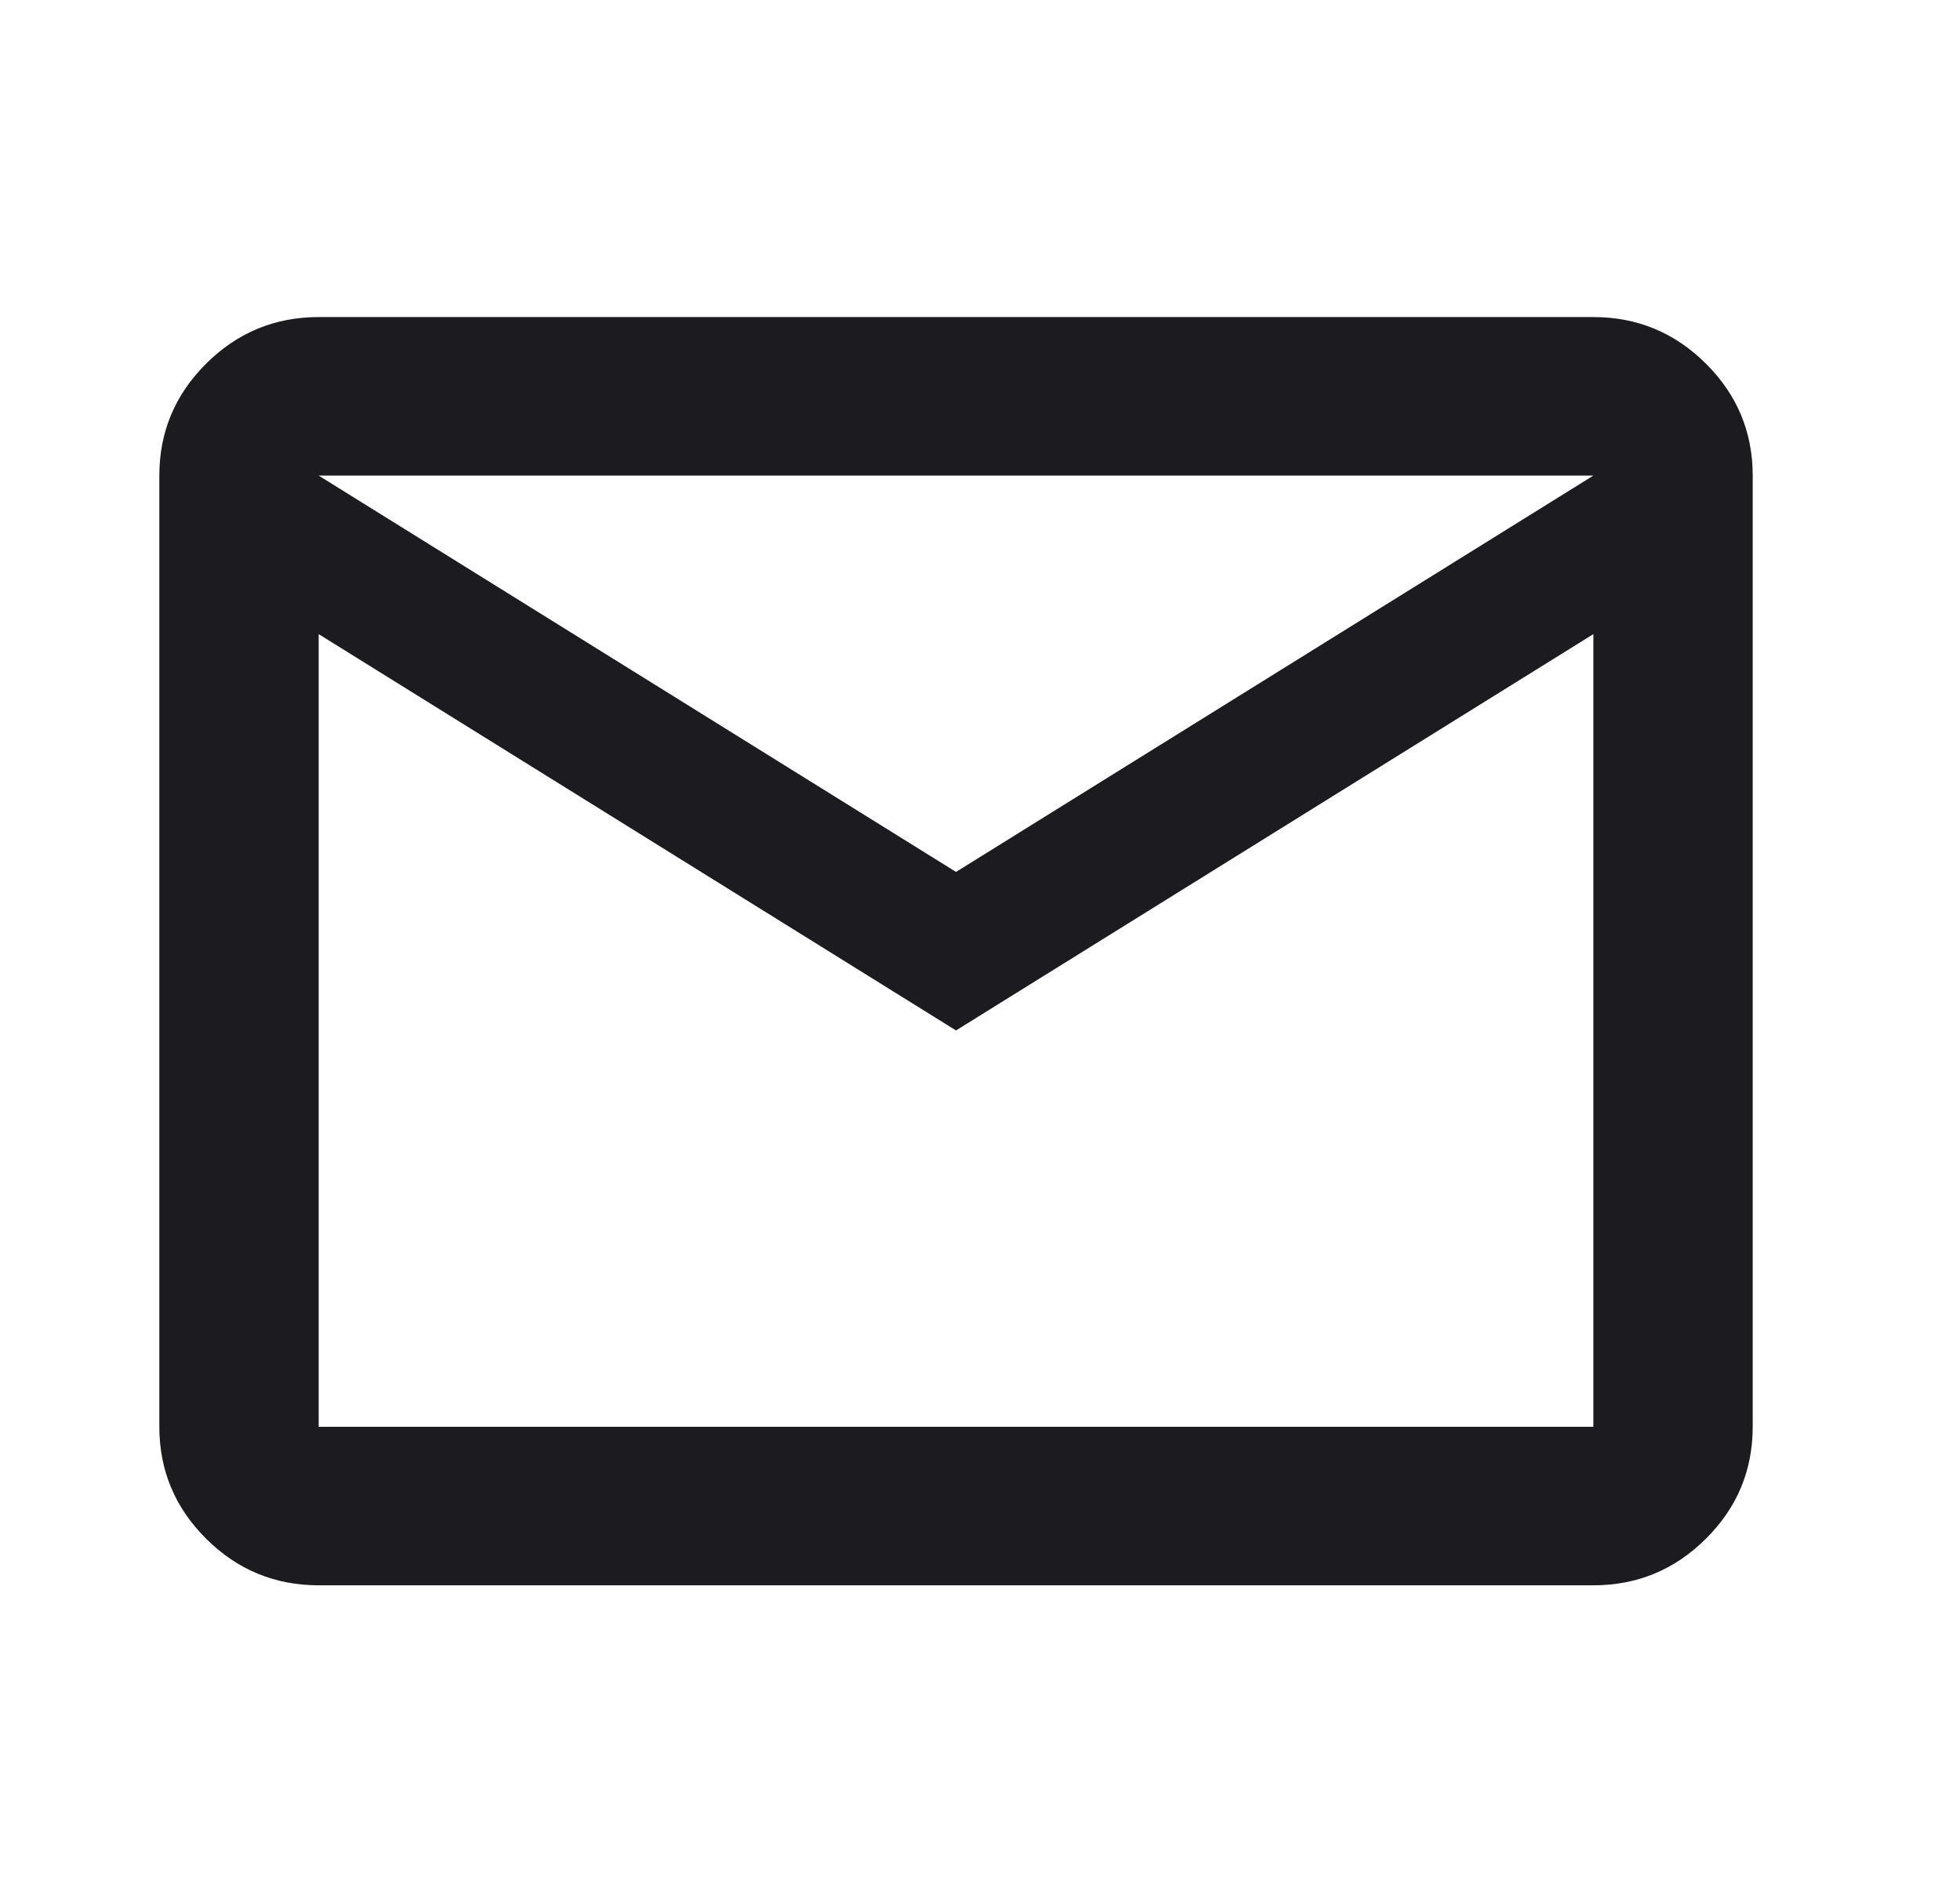 <svg width="34" height="33" viewBox="0 0 34 33" fill="none" xmlns="http://www.w3.org/2000/svg">
<mask id="mask0_1048_1564" style="mask-type:alpha" maskUnits="userSpaceOnUse" x="0" y="0" width="34" height="33">
<rect width="33.168" height="33" fill="#D9D9D9"/>
</mask>
<g mask="url(#mask0_1048_1564)">
<path d="M5.528 27.5C4.768 27.5 4.117 27.231 3.576 26.692C3.035 26.154 2.764 25.506 2.764 24.75V8.25C2.764 7.494 3.035 6.846 3.576 6.308C4.117 5.769 4.768 5.5 5.528 5.5H27.64C28.4 5.5 29.051 5.769 29.592 6.308C30.134 6.846 30.404 7.494 30.404 8.25V24.75C30.404 25.506 30.134 26.154 29.592 26.692C29.051 27.231 28.4 27.5 27.64 27.5H5.528ZM16.584 17.875L5.528 11V24.75H27.64V11L16.584 17.875ZM16.584 15.125L27.64 8.25H5.528L16.584 15.125ZM5.528 11V8.25V24.75V11Z" fill="#1C1B1F"/>
</g>
</svg>
